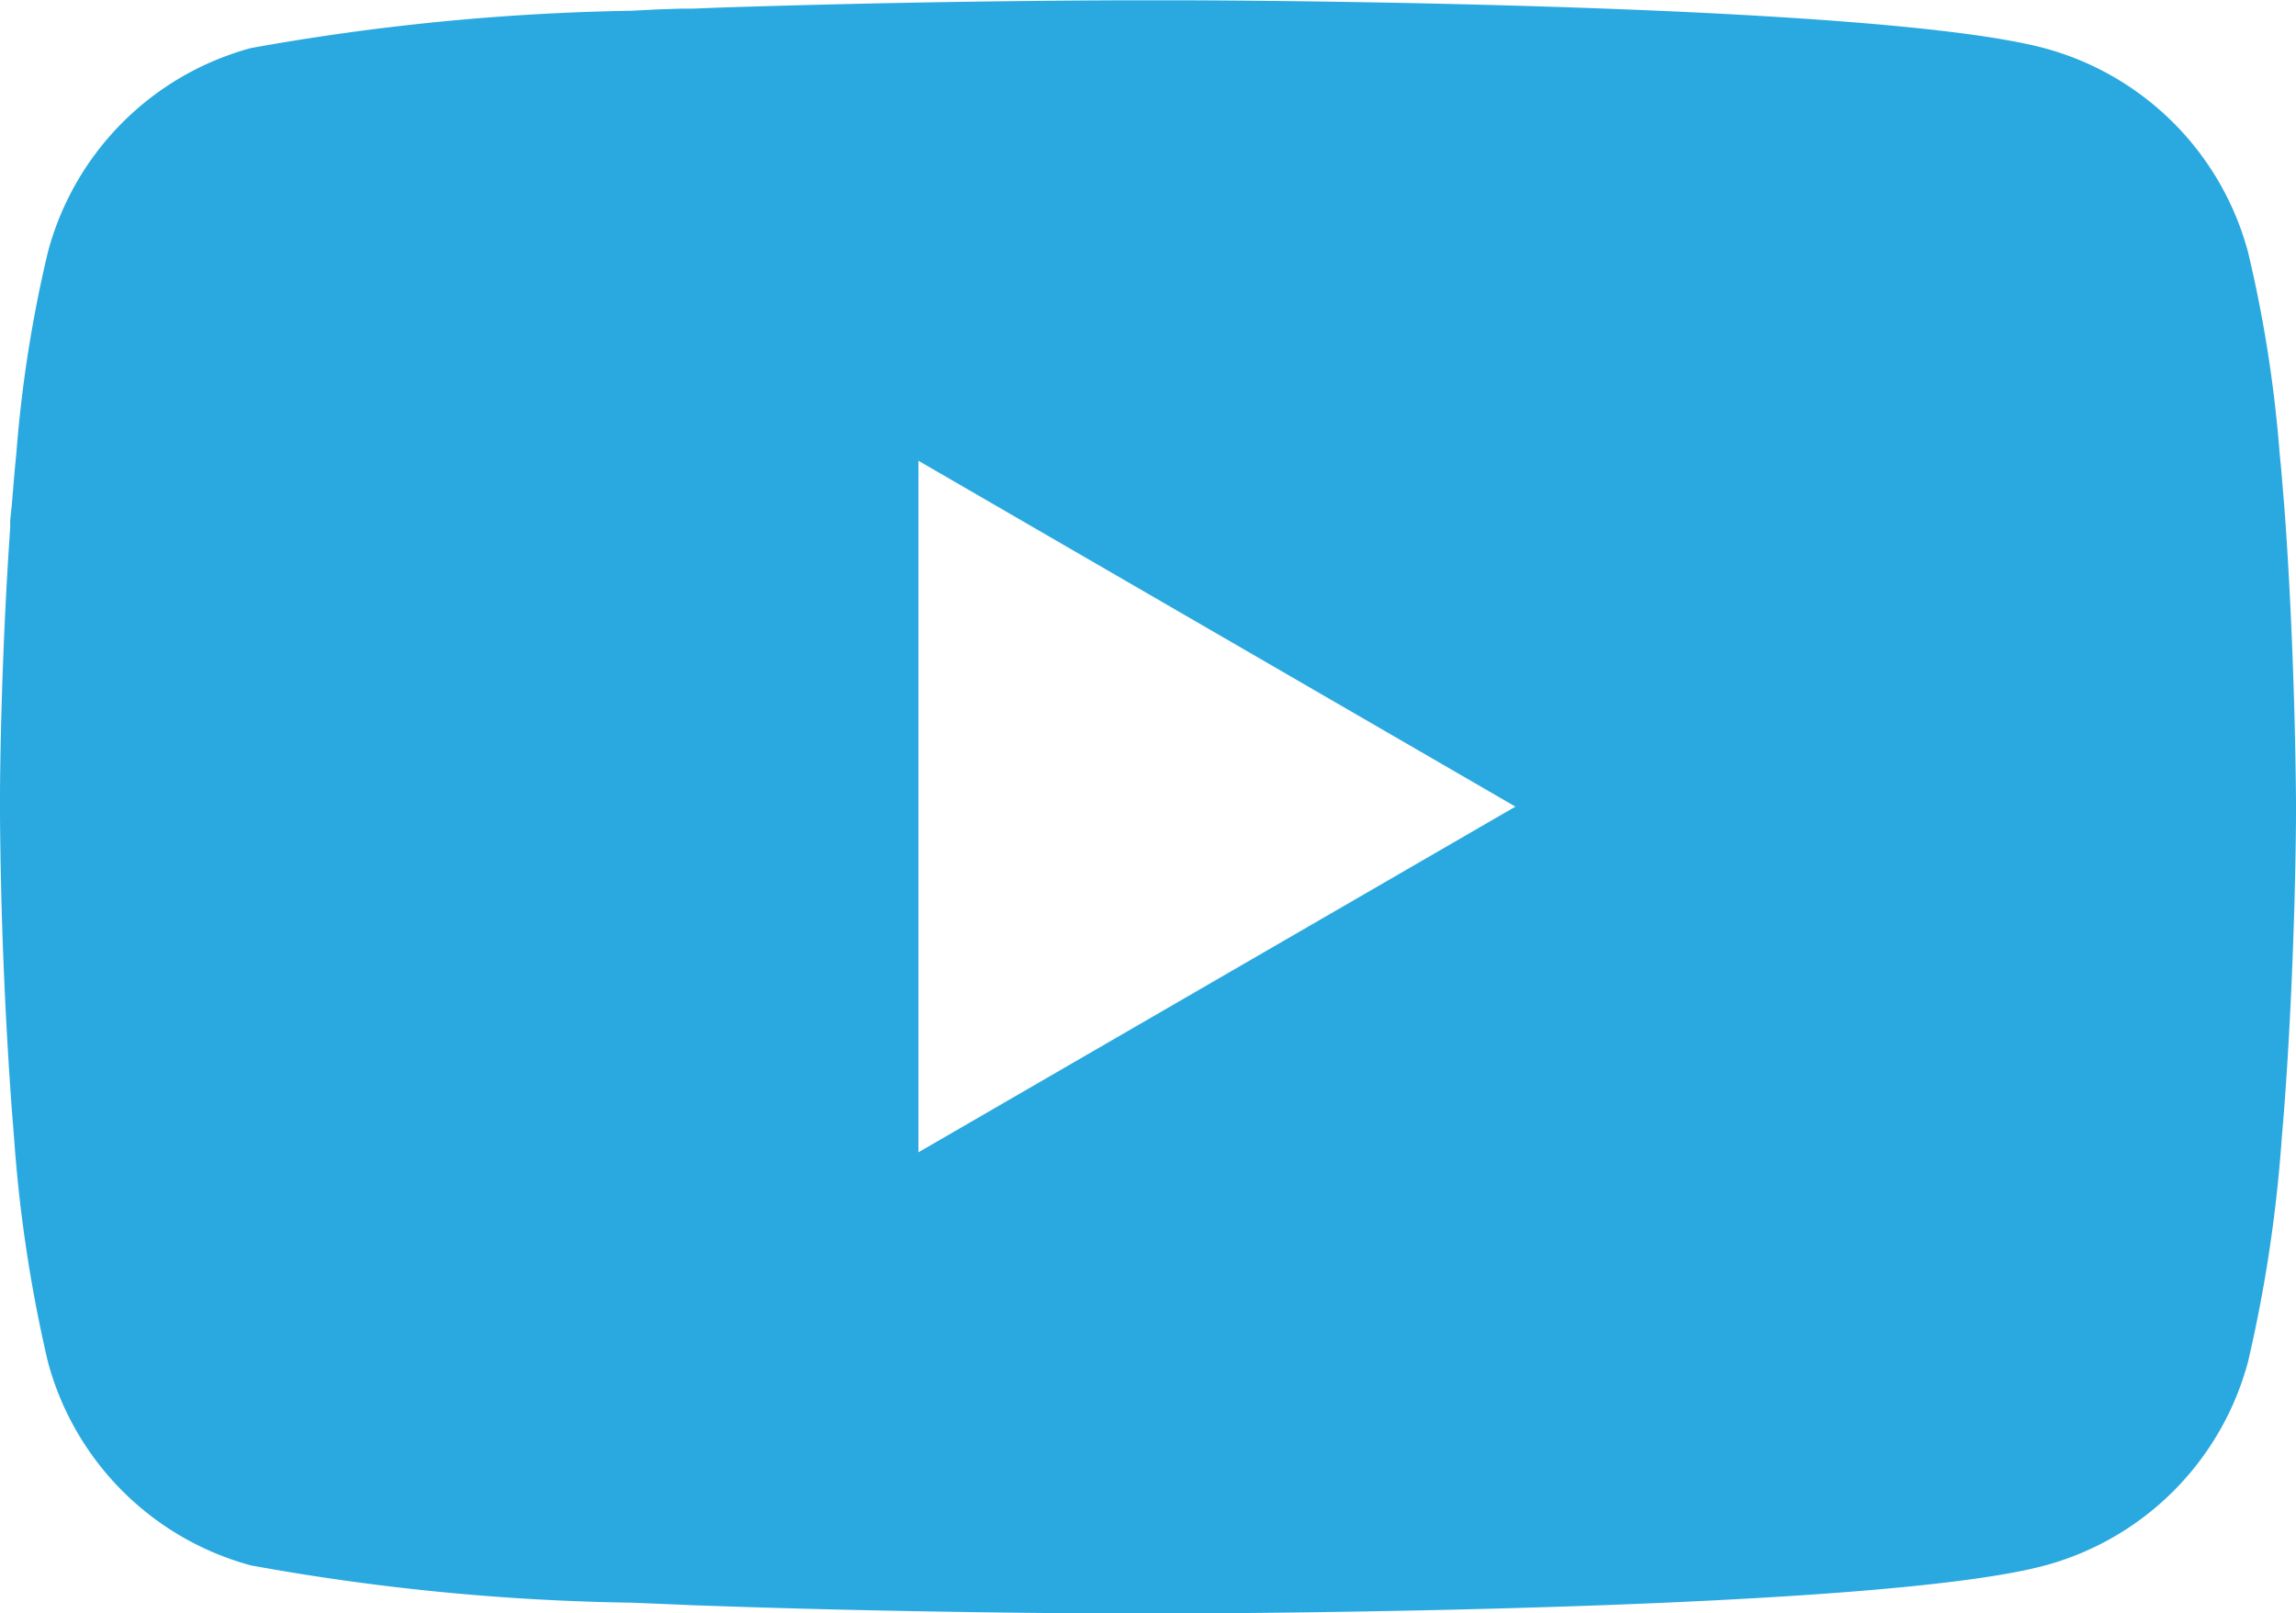 <svg xmlns="http://www.w3.org/2000/svg" width="24.999" height="17.561" viewBox="0 0 24.999 17.561">
  <g id="youtube" transform="translate(0 -5.997)">
    <g id="Group_83" data-name="Group 83" transform="translate(0 5.997)">
      <path id="Path_117" data-name="Path 117" d="M12.58,6h.139c1.284,0,7.792.052,9.547.523a3.141,3.141,0,0,1,2.211,2.219,14.149,14.149,0,0,1,.344,2.191l.016.163.034.406.012.163c.1,1.428.114,2.766.116,3.058v.117c0,.3-.016,1.731-.128,3.219l-.013.164-.014.163a15.478,15.478,0,0,1-.367,2.434,3.136,3.136,0,0,1-2.211,2.219c-1.813.488-8.7.522-9.656.523h-.222c-.483,0-2.48-.009-4.574-.081l-.266-.009-.136-.006-.267-.011-.267-.011a25.118,25.118,0,0,1-4.147-.406A3.136,3.136,0,0,1,.52,20.816a15.449,15.449,0,0,1-.367-2.434l-.013-.164-.013-.163Q.012,16.467,0,14.874v-.192c0-.336.016-1.5.1-2.778l.011-.161,0-.081L.128,11.5l.034-.406.016-.163A14.119,14.119,0,0,1,.522,8.739,3.136,3.136,0,0,1,2.733,6.52,25.65,25.65,0,0,1,6.88,6.114L7.145,6.1l.269-.009.134,0,.267-.011q2.231-.072,4.463-.08h.3ZM10,11.013v7.528l6.5-3.763Z" transform="translate(0 -5.997)" fill="#2aa9e0"/>
    </g>
  </g>
</svg>
